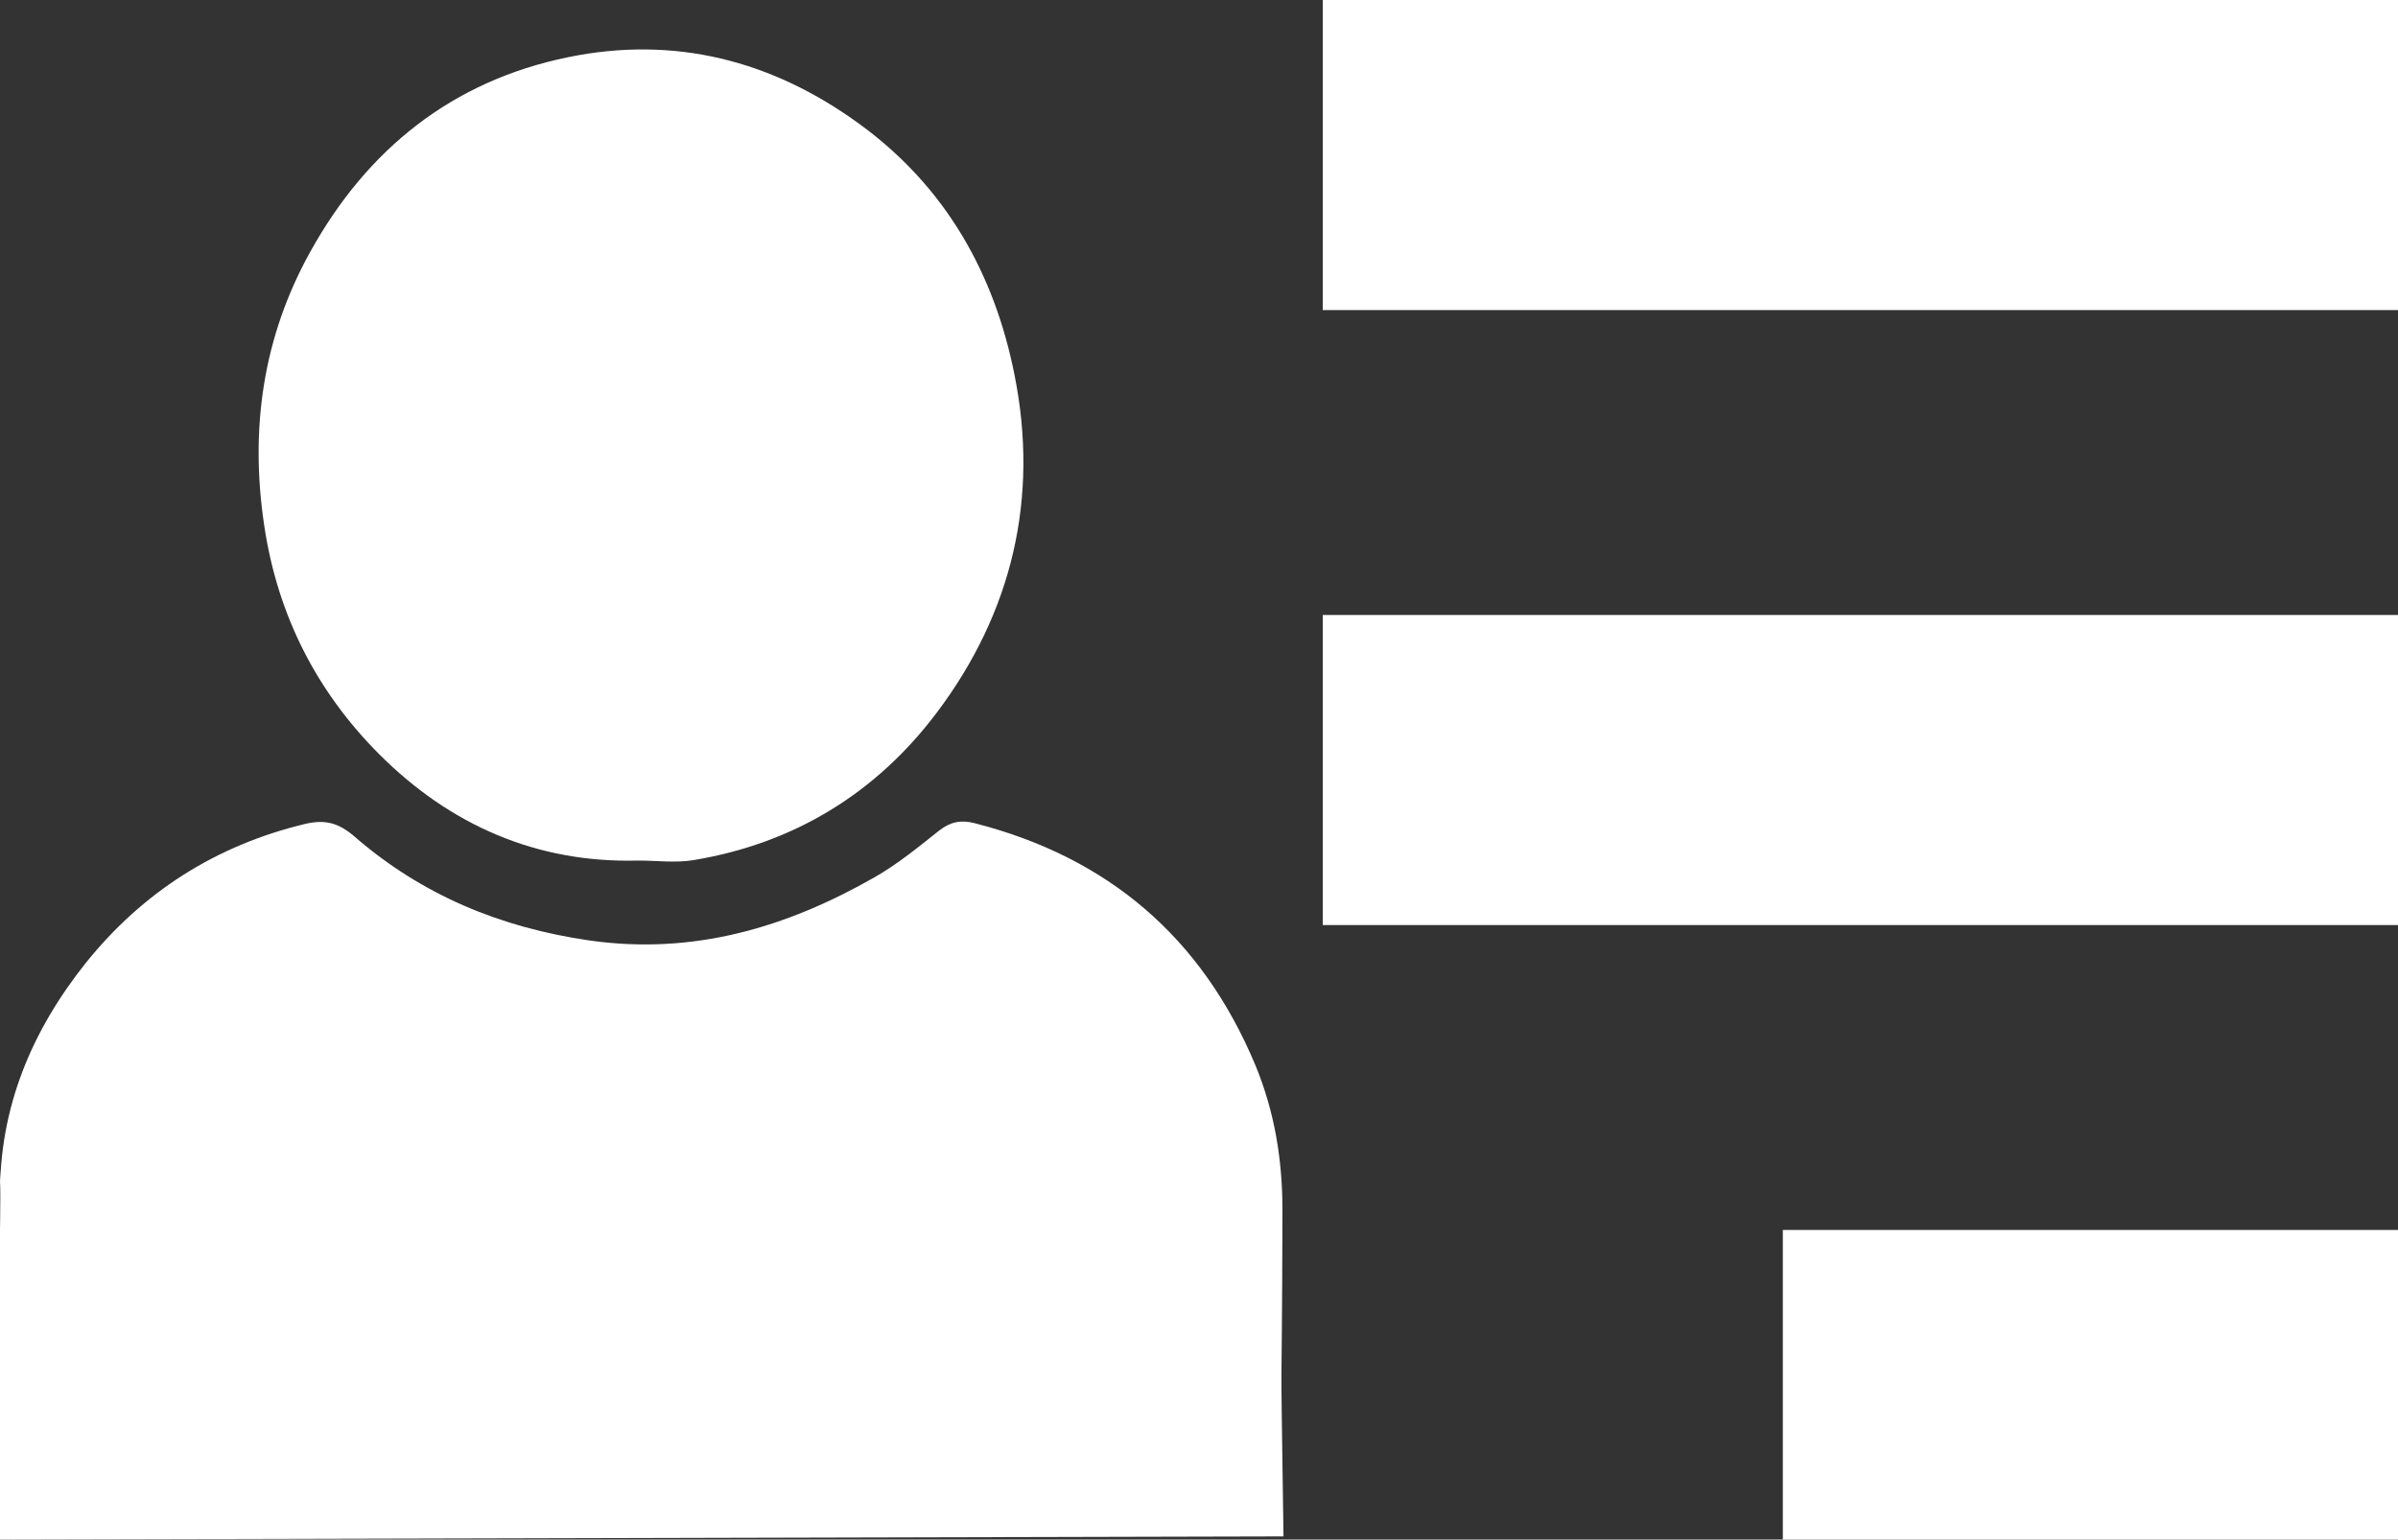 <?xml version="1.0" encoding="utf-8"?>
<!-- Generator: Adobe Illustrator 16.0.0, SVG Export Plug-In . SVG Version: 6.00 Build 0)  -->
<!DOCTYPE svg PUBLIC "-//W3C//DTD SVG 1.1//EN" "http://www.w3.org/Graphics/SVG/1.1/DTD/svg11.dtd">
<svg version="1.1" id="Layer_1" xmlns="http://www.w3.org/2000/svg" xmlns:xlink="http://www.w3.org/1999/xlink" x="0px" y="0px"
	 width="463.875px" height="297.908px" viewBox="0 0 463.875 297.908" enable-background="new 0 0 463.875 297.908"
	 xml:space="preserve">
<rect x="0" y="0" width="463.875" height="297.908" fill="#333333" stroke="none"/>
<path fill-rule="evenodd" clip-rule="evenodd" fill="#FFFFFF" d="M0.001,297.908c0-27.615,0-37.842,0-65.457
	c0-20.205,0.174,19.146,0-1.045c-0.116-17.186,6.188-32.031,16.618-45.104c10.981-13.655,25.102-22.705,42.358-26.859
	c3.923-0.944,6.566-0.204,9.646,2.47c13.016,11.287,28.21,17.576,45.351,20.061c20.104,2.876,38.117-2.47,55.171-12.202
	c4.475-2.542,8.513-5.868,12.522-9.05c2.179-1.699,4.212-2.121,6.856-1.438c25.828,6.61,43.957,22.08,54.299,46.775
	c3.748,9.05,5.259,18.347,5.259,28.108c-0.116,46.702-0.465,16.458,0.204,63.131"/>
<path fill-rule="evenodd" clip-rule="evenodd" fill="#FFFFFF" d="M123.447,166.517c-19.698,0.538-36.433-6.915-50.059-20.54
	c-12.086-12.115-19.639-26.801-22.254-44.131c-2.848-18.842-0.291-36.636,8.919-53.182c10.953-19.756,27.368-32.989,49.825-37.594
	c20.599-4.227,39.454,0.596,56.363,12.914c16.617,12.071,26.118,28.893,30.011,48.577c4.765,23.779-0.436,45.932-15.021,65.311
	c-11.736,15.601-27.6,25.334-47.064,28.559C130.681,167.011,127.02,166.517,123.447,166.517z"/>
<rect x="255.875" fill-rule="evenodd" clip-rule="evenodd" fill="#FFFFFF" width="208" height="60"/>
<rect x="255.875" y="119" fill-rule="evenodd" clip-rule="evenodd" fill="#FFFFFF" width="208" height="60"/>
<rect x="344.875" y="238" fill="#FFFFFF" width="119" height="60"/>
</svg>
